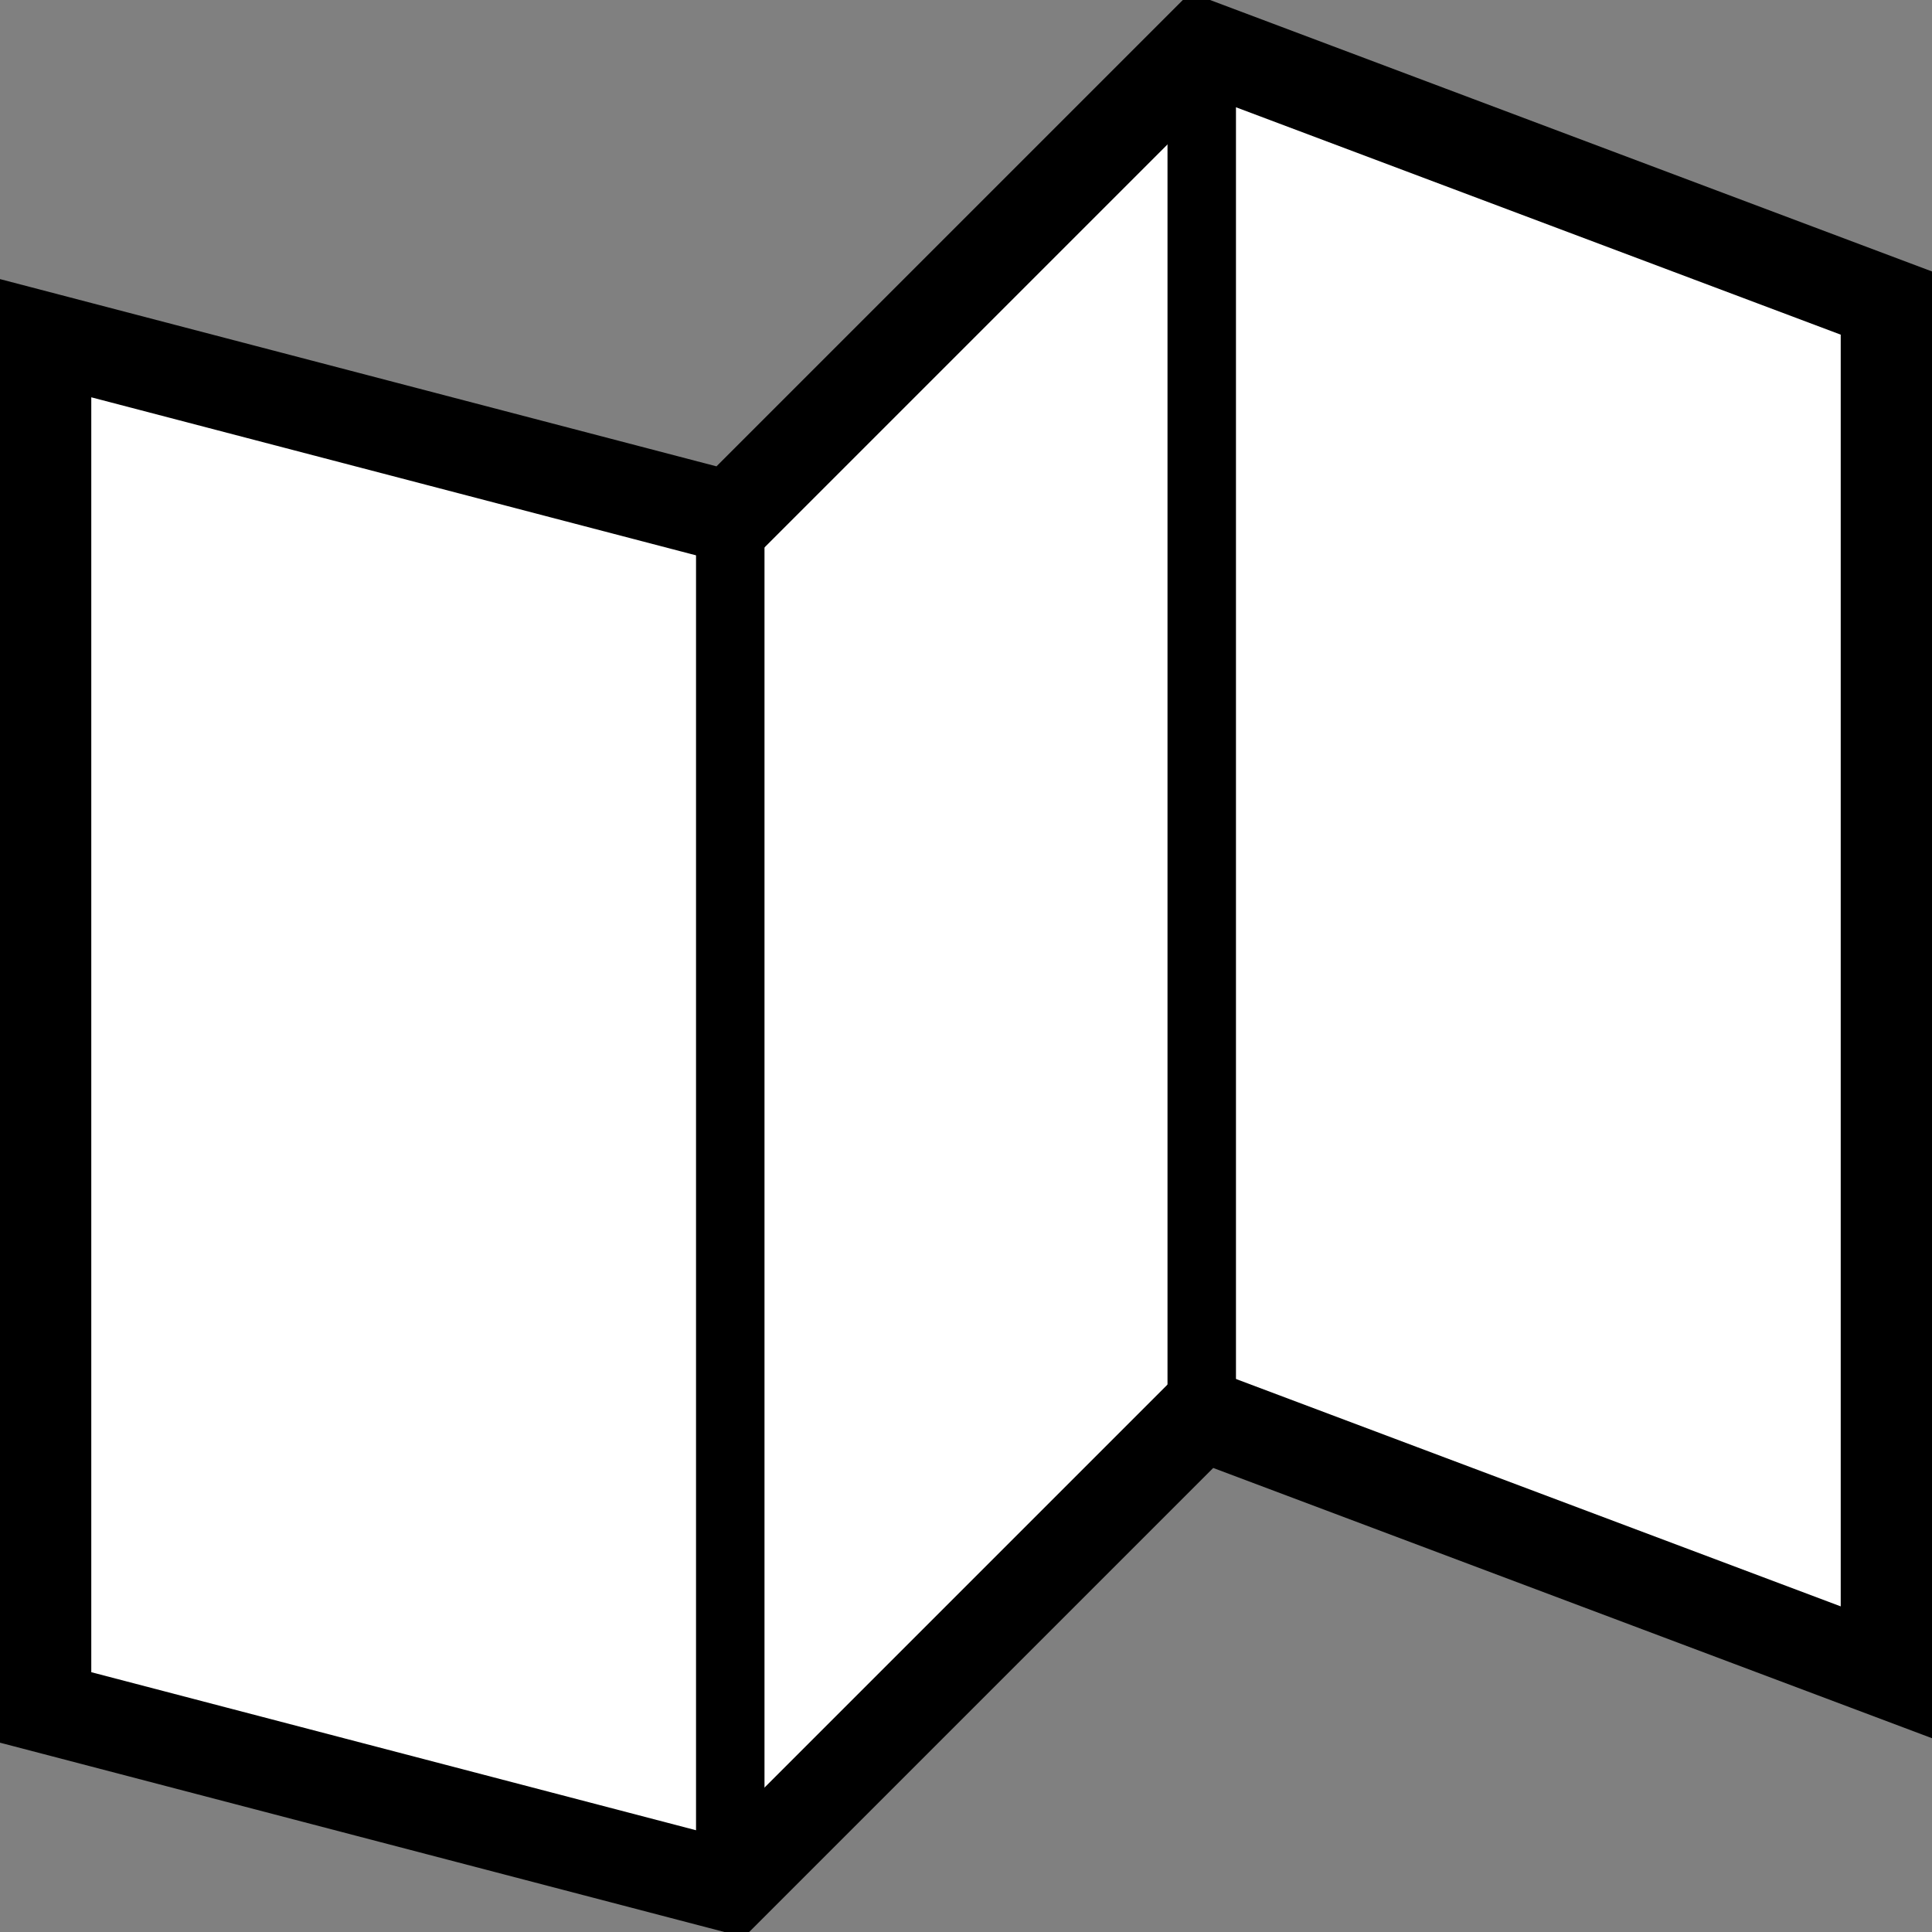 <?xml version="1.0" encoding="UTF-8" standalone="no"?>
<!-- Created with Inkscape (http://www.inkscape.org/) -->

<svg
   width="16"
   height="16"
   viewBox="0 0 4.233 4.233"
   version="1.1"
   id="svg1"
   inkscape:version="1.3.2 (091e20e, 2023-11-25, custom)"
   sodipodi:docname="map.svg"
   xmlns:inkscape="http://www.inkscape.org/namespaces/inkscape"
   xmlns:sodipodi="http://sodipodi.sourceforge.net/DTD/sodipodi-0.dtd"
   xmlns="http://www.w3.org/2000/svg"
   xmlns:svg="http://www.w3.org/2000/svg">
  <rect x="0" y="0" width="4.233" height="4.233" fill="#808080" stroke="none"/>
  <sodipodi:namedview
     id="namedview1"
     pagecolor="#ffffff"
     bordercolor="#000000"
     borderopacity="0.25"
     inkscape:showpageshadow="2"
     inkscape:pageopacity="0.0"
     inkscape:pagecheckerboard="0"
     inkscape:deskcolor="#d1d1d1"
     inkscape:document-units="mm"
     inkscape:zoom="88.254105"
     inkscape:cx="8.0676134"
     inkscape:cy="7.8353296"
     inkscape:window-width="3200"
     inkscape:window-height="1711"
     inkscape:window-x="-9"
     inkscape:window-y="-9"
     inkscape:window-maximized="1"
     inkscape:current-layer="layer1" />
  <defs
     id="defs1" />
  <g
     inkscape:label="Lag 1"
     inkscape:groupmode="layer"
     id="layer1">
    <path
       id="rect1-9"
       style="fill:#ffffff;stroke:#000000;stroke-width:0.2"
       d="M 1.6,4.133 0.1,3.741 V 0.741 L 1.6,1.133 2.633,0.1 l 1.5,0.564 V 3.664 L 2.633,3.1 Z"
       sodipodi:nodetypes="ccccccccc" />
    <path
       style="fill:#ffffff;stroke:#000000;stroke-width:0.15;stroke-dasharray:none"
       d="M 1.6,1.133 V 4.133"
       id="path1" />
    <path
       style="fill:#ffffff;stroke:#000000;stroke-width:0.15;stroke-dasharray:none"
       d="m 2.633,0.1 v 3"
       id="path2"
       sodipodi:nodetypes="cc" />
  </g>
</svg>
